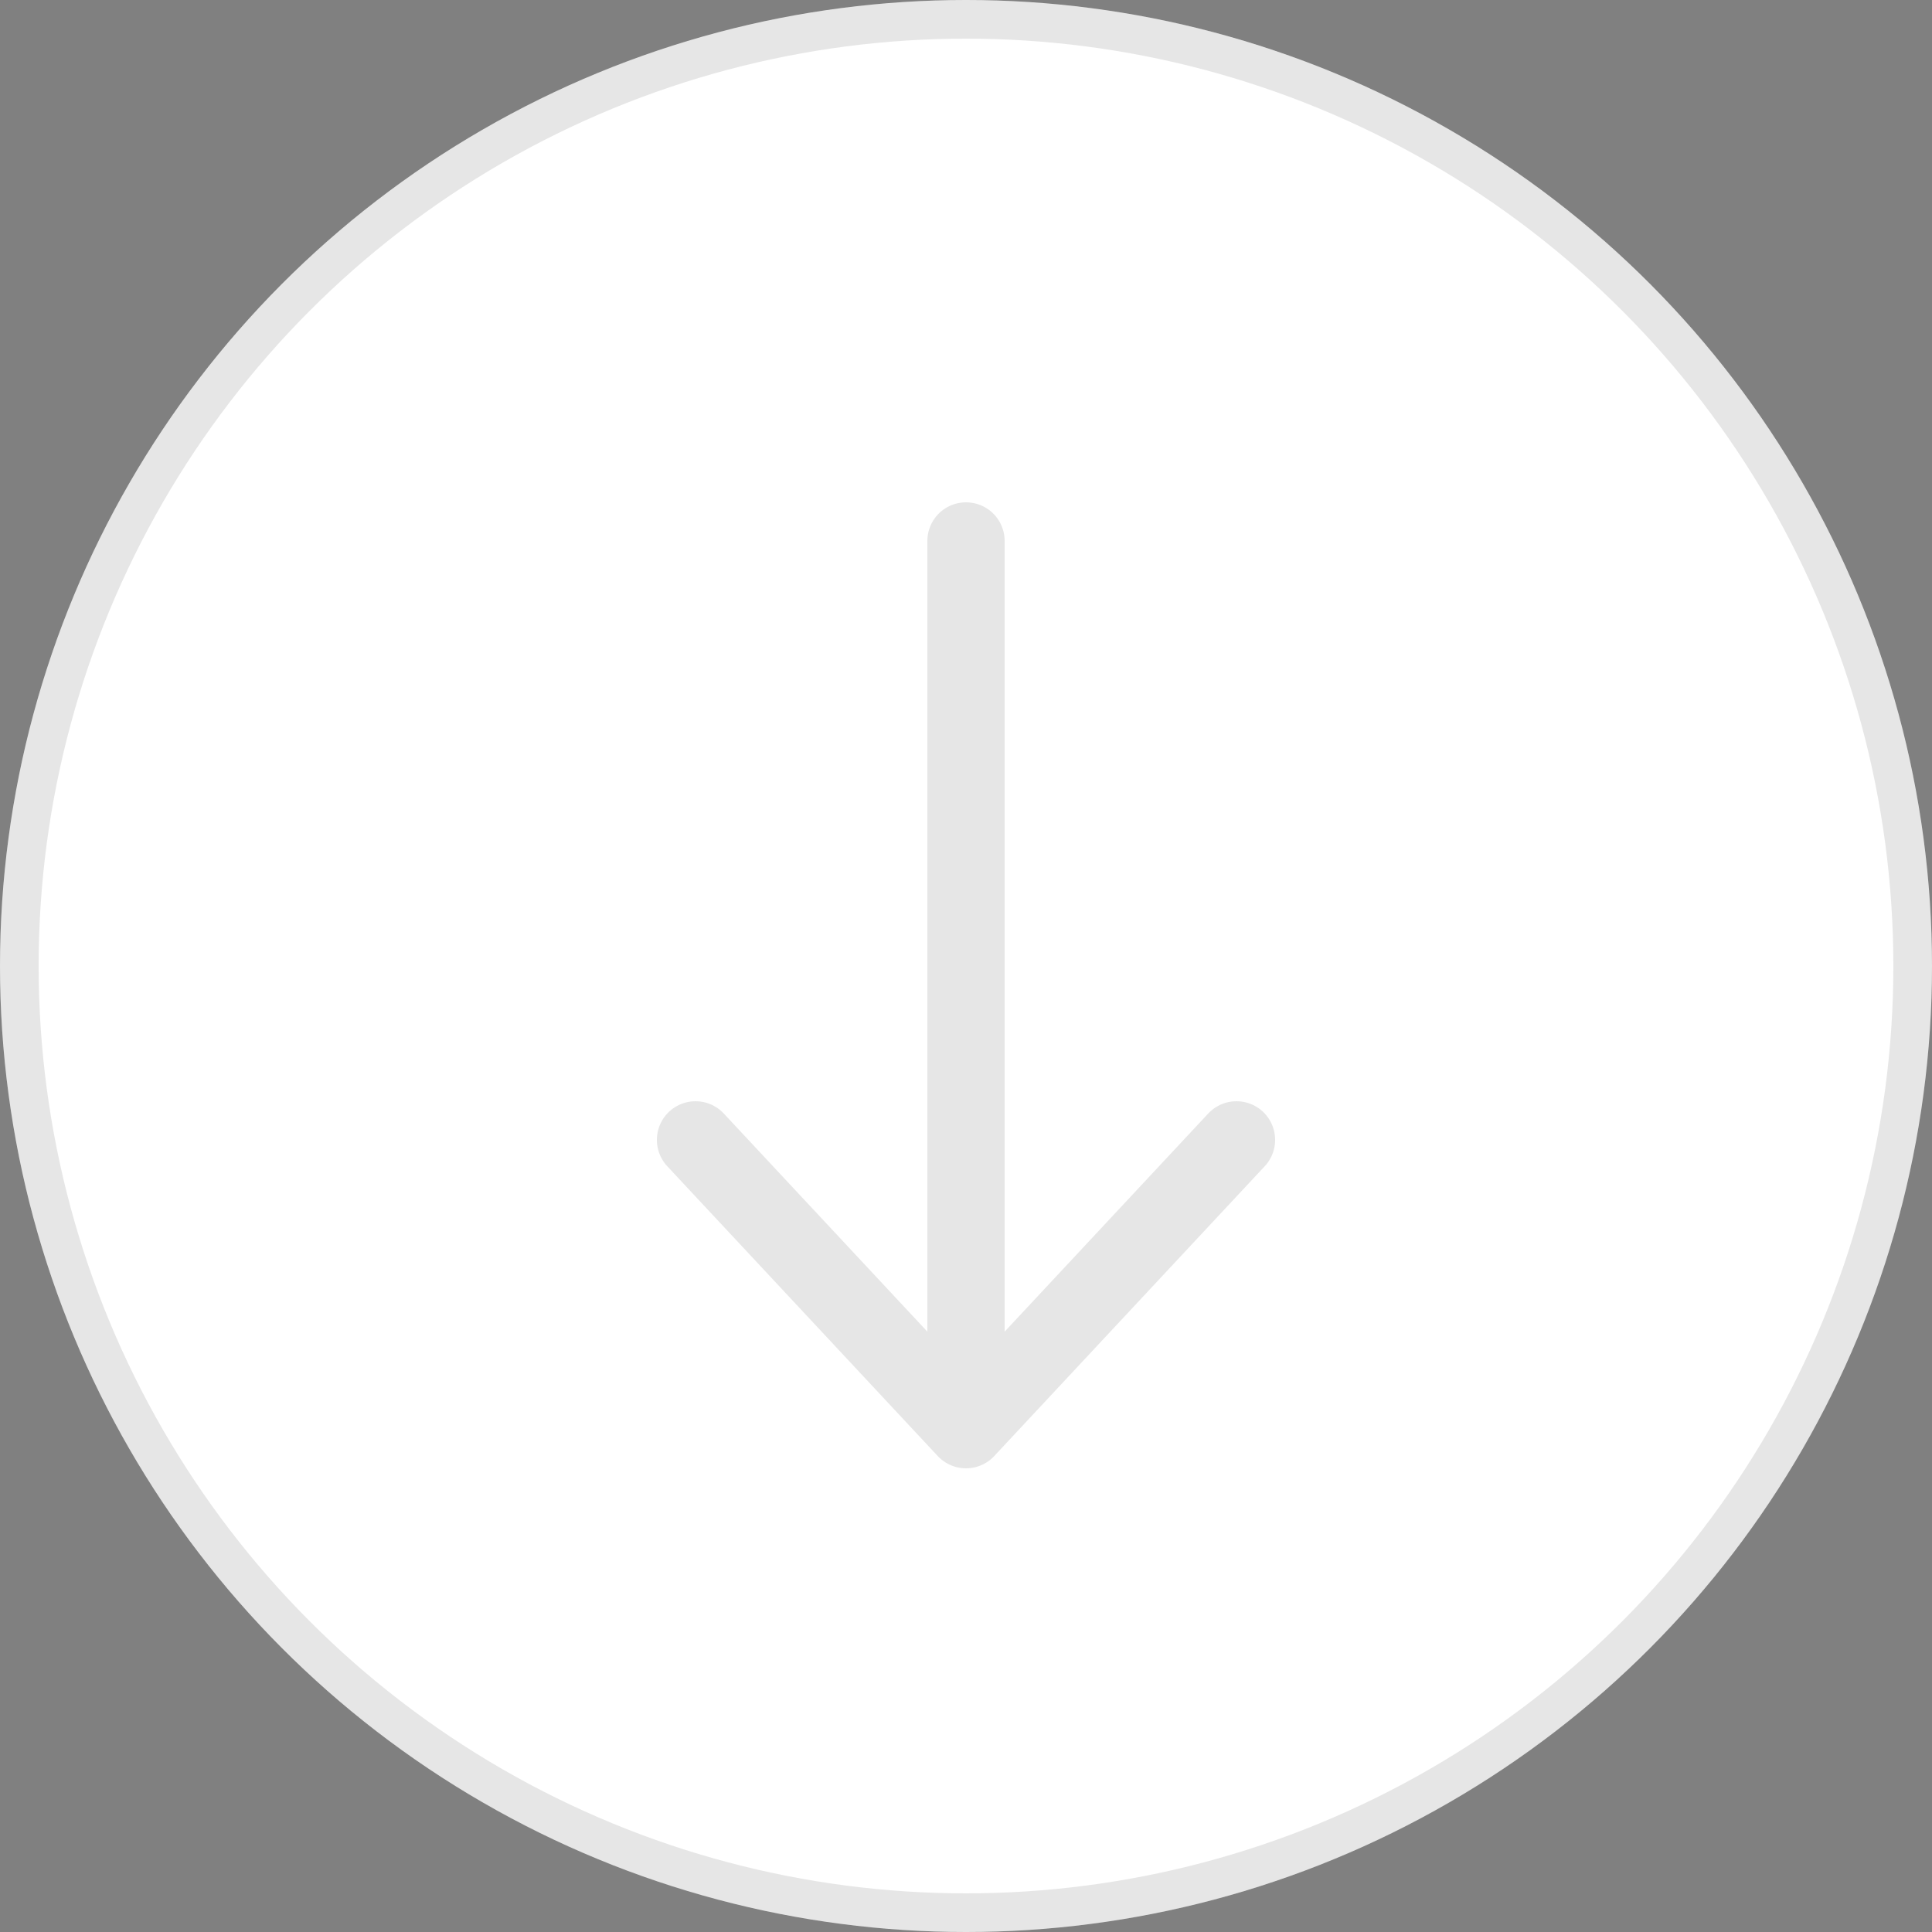 <?xml version="1.0" encoding="UTF-8"?> <svg xmlns="http://www.w3.org/2000/svg" width="50" height="50" viewBox="0 0 50 50" fill="none"><rect x="0" y="0" width="50" height="50" fill="#808080" stroke="none"/><circle cx="25" cy="25" r="25" fill="white"></circle><circle cx="25" cy="25" r="24.5" stroke="black" stroke-opacity="0.1"></circle><path d="M25 14V37M25 37L32 29.5M25 37L18 29.5" stroke="black" stroke-opacity="0.1" stroke-width="2" stroke-linecap="round" stroke-linejoin="round"></path></svg> 